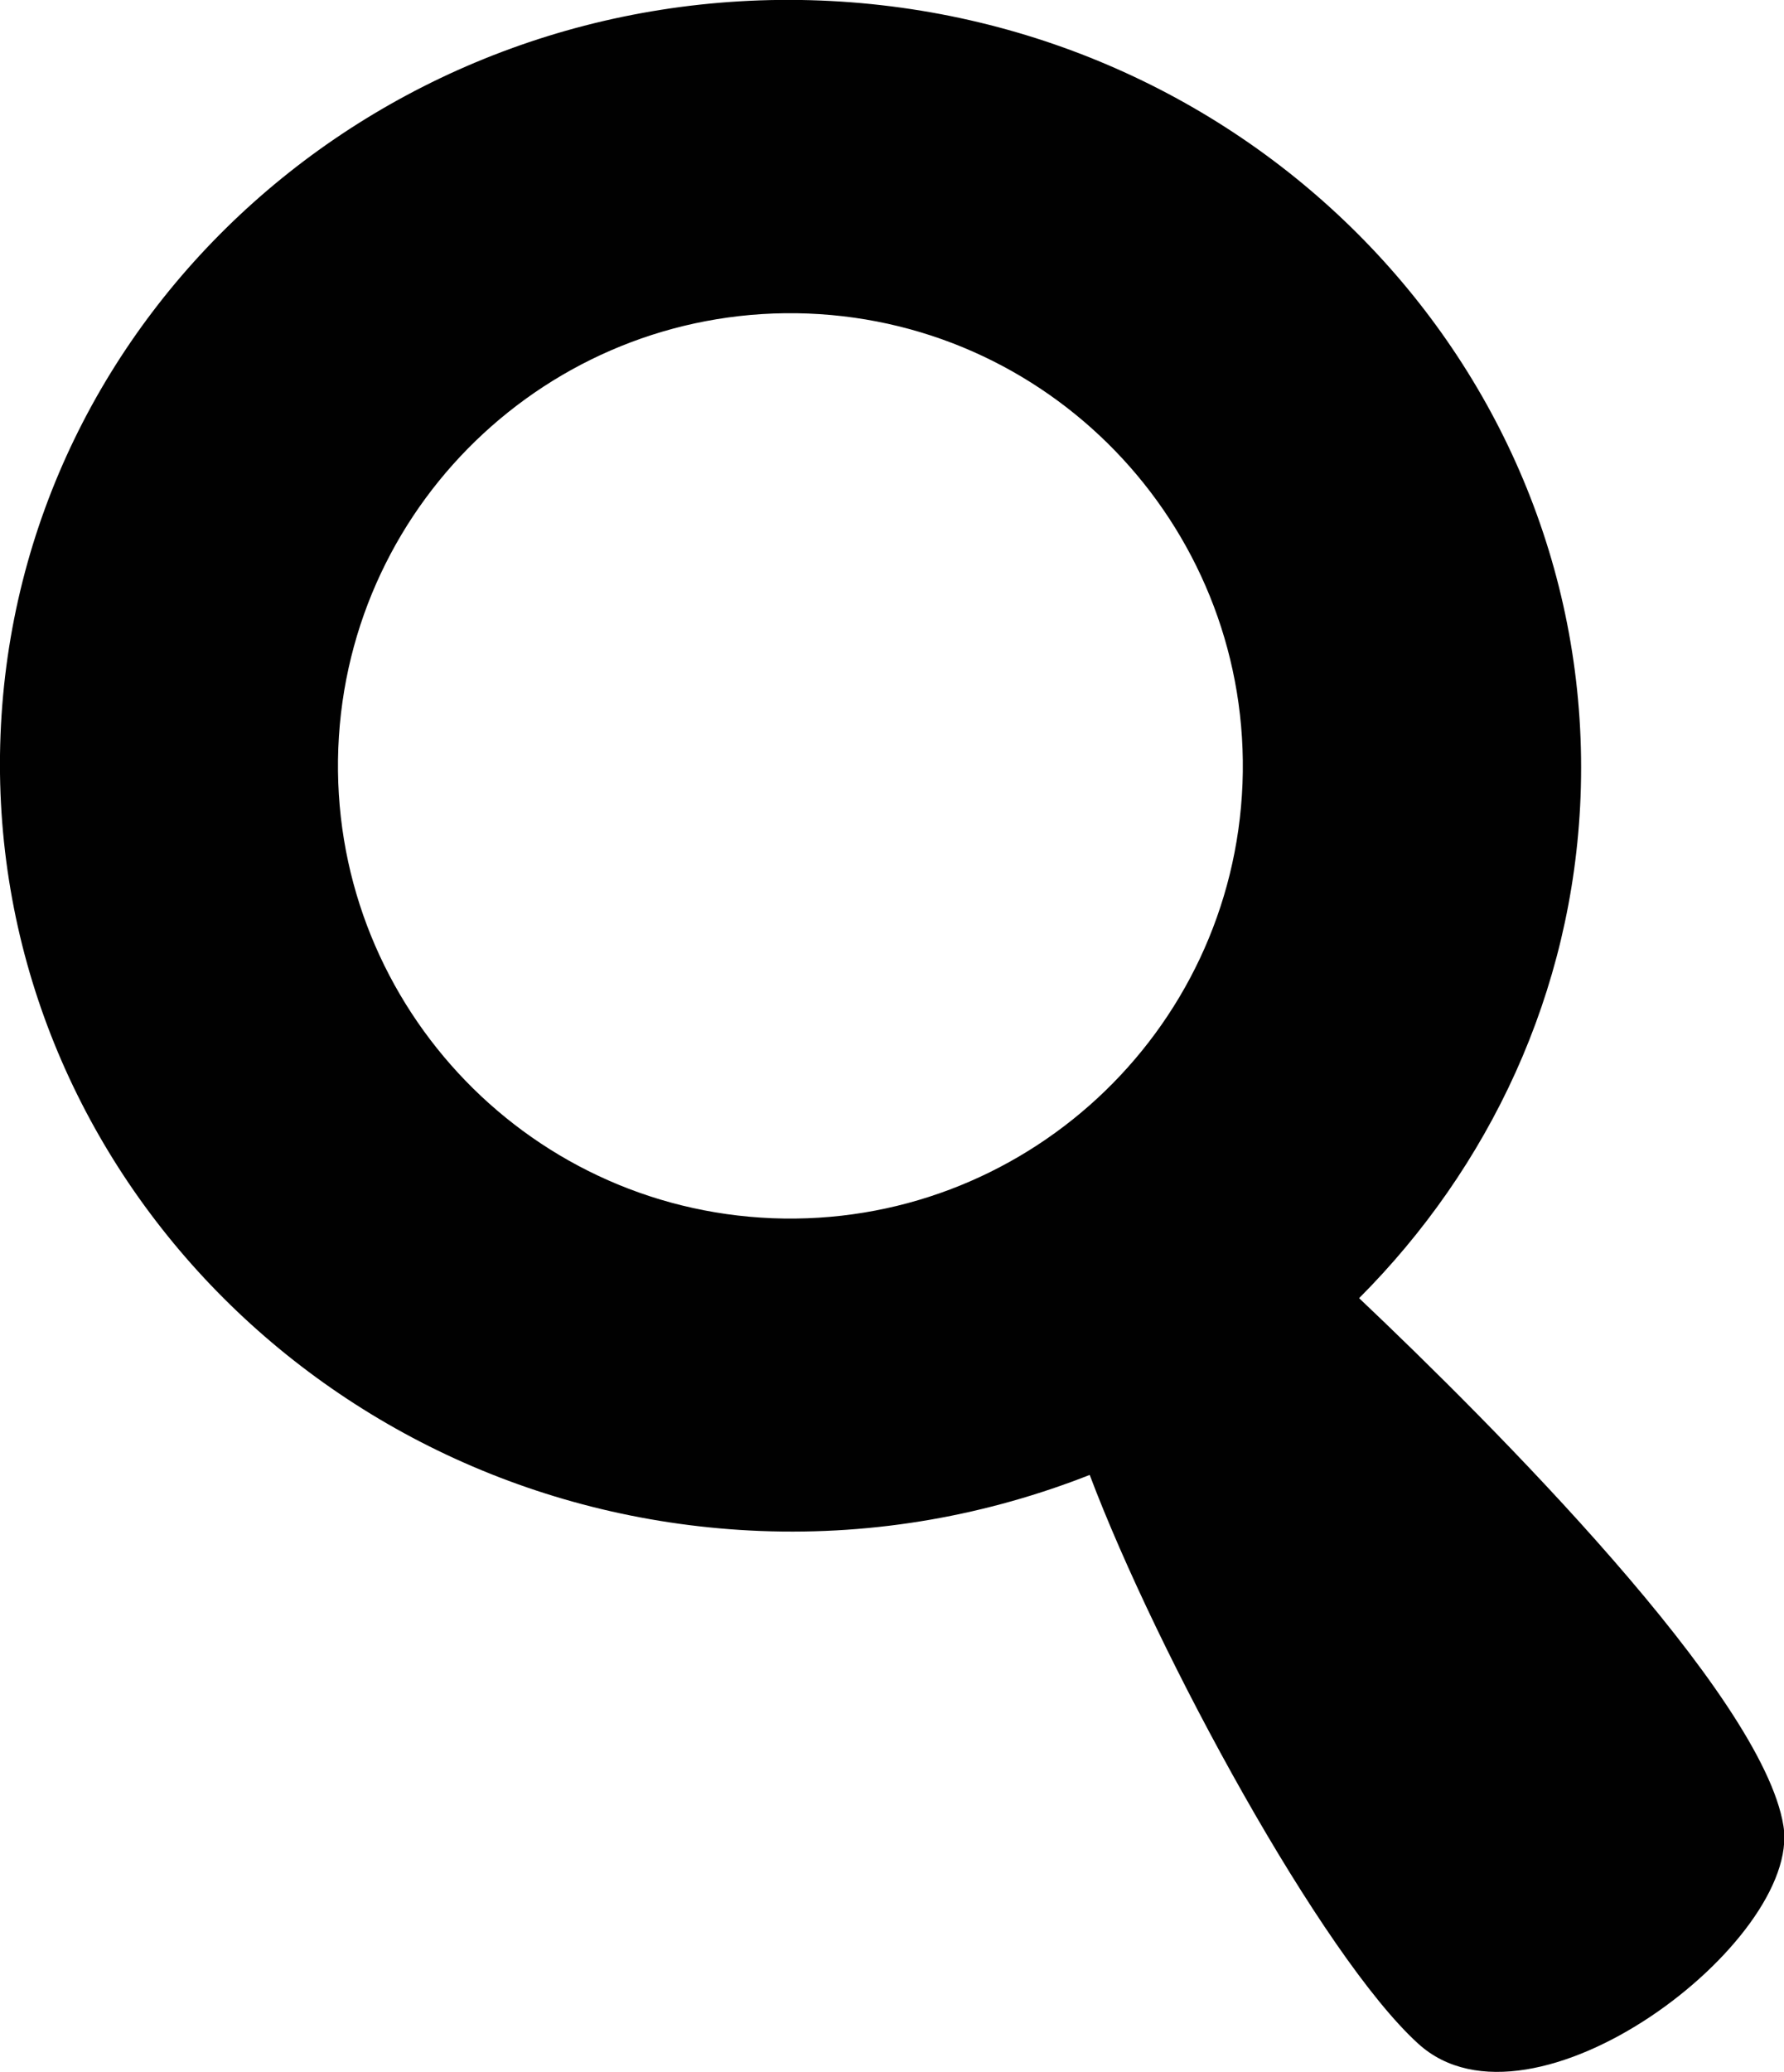 <svg viewBox="0 0 66.55 77.25" xmlns="http://www.w3.org/2000/svg" data-name="Layer 1" id="Layer_1">
  <defs>
    <style>
      .cls-1 {
        fill: #010101;
        stroke-width: 0px;
      }
    </style>
  </defs>
  <path d="M30.62.02C14.34-.62.64,11.63.02,27.39c-.62,15.76,12.07,29.05,28.34,29.69,4.35.17,8.5-.6,12.29-2.09,2.53,6.7,8.67,17.96,12.26,21.21,4.24,3.85,14.3-3.84,13.62-8.12-.78-4.9-10.9-15.01-15.83-19.68,4.85-4.86,7.97-11.38,8.26-18.68C59.58,13.96,46.89.67,30.62.02ZM46.35,29.22c-.37,9.31-8.22,16.56-17.53,16.2-9.31-.37-16.56-8.22-16.2-17.53.37-9.31,8.22-16.56,17.53-16.2,9.31.37,16.56,8.22,16.2,17.53Z" class="cls-1"></path>
</svg>